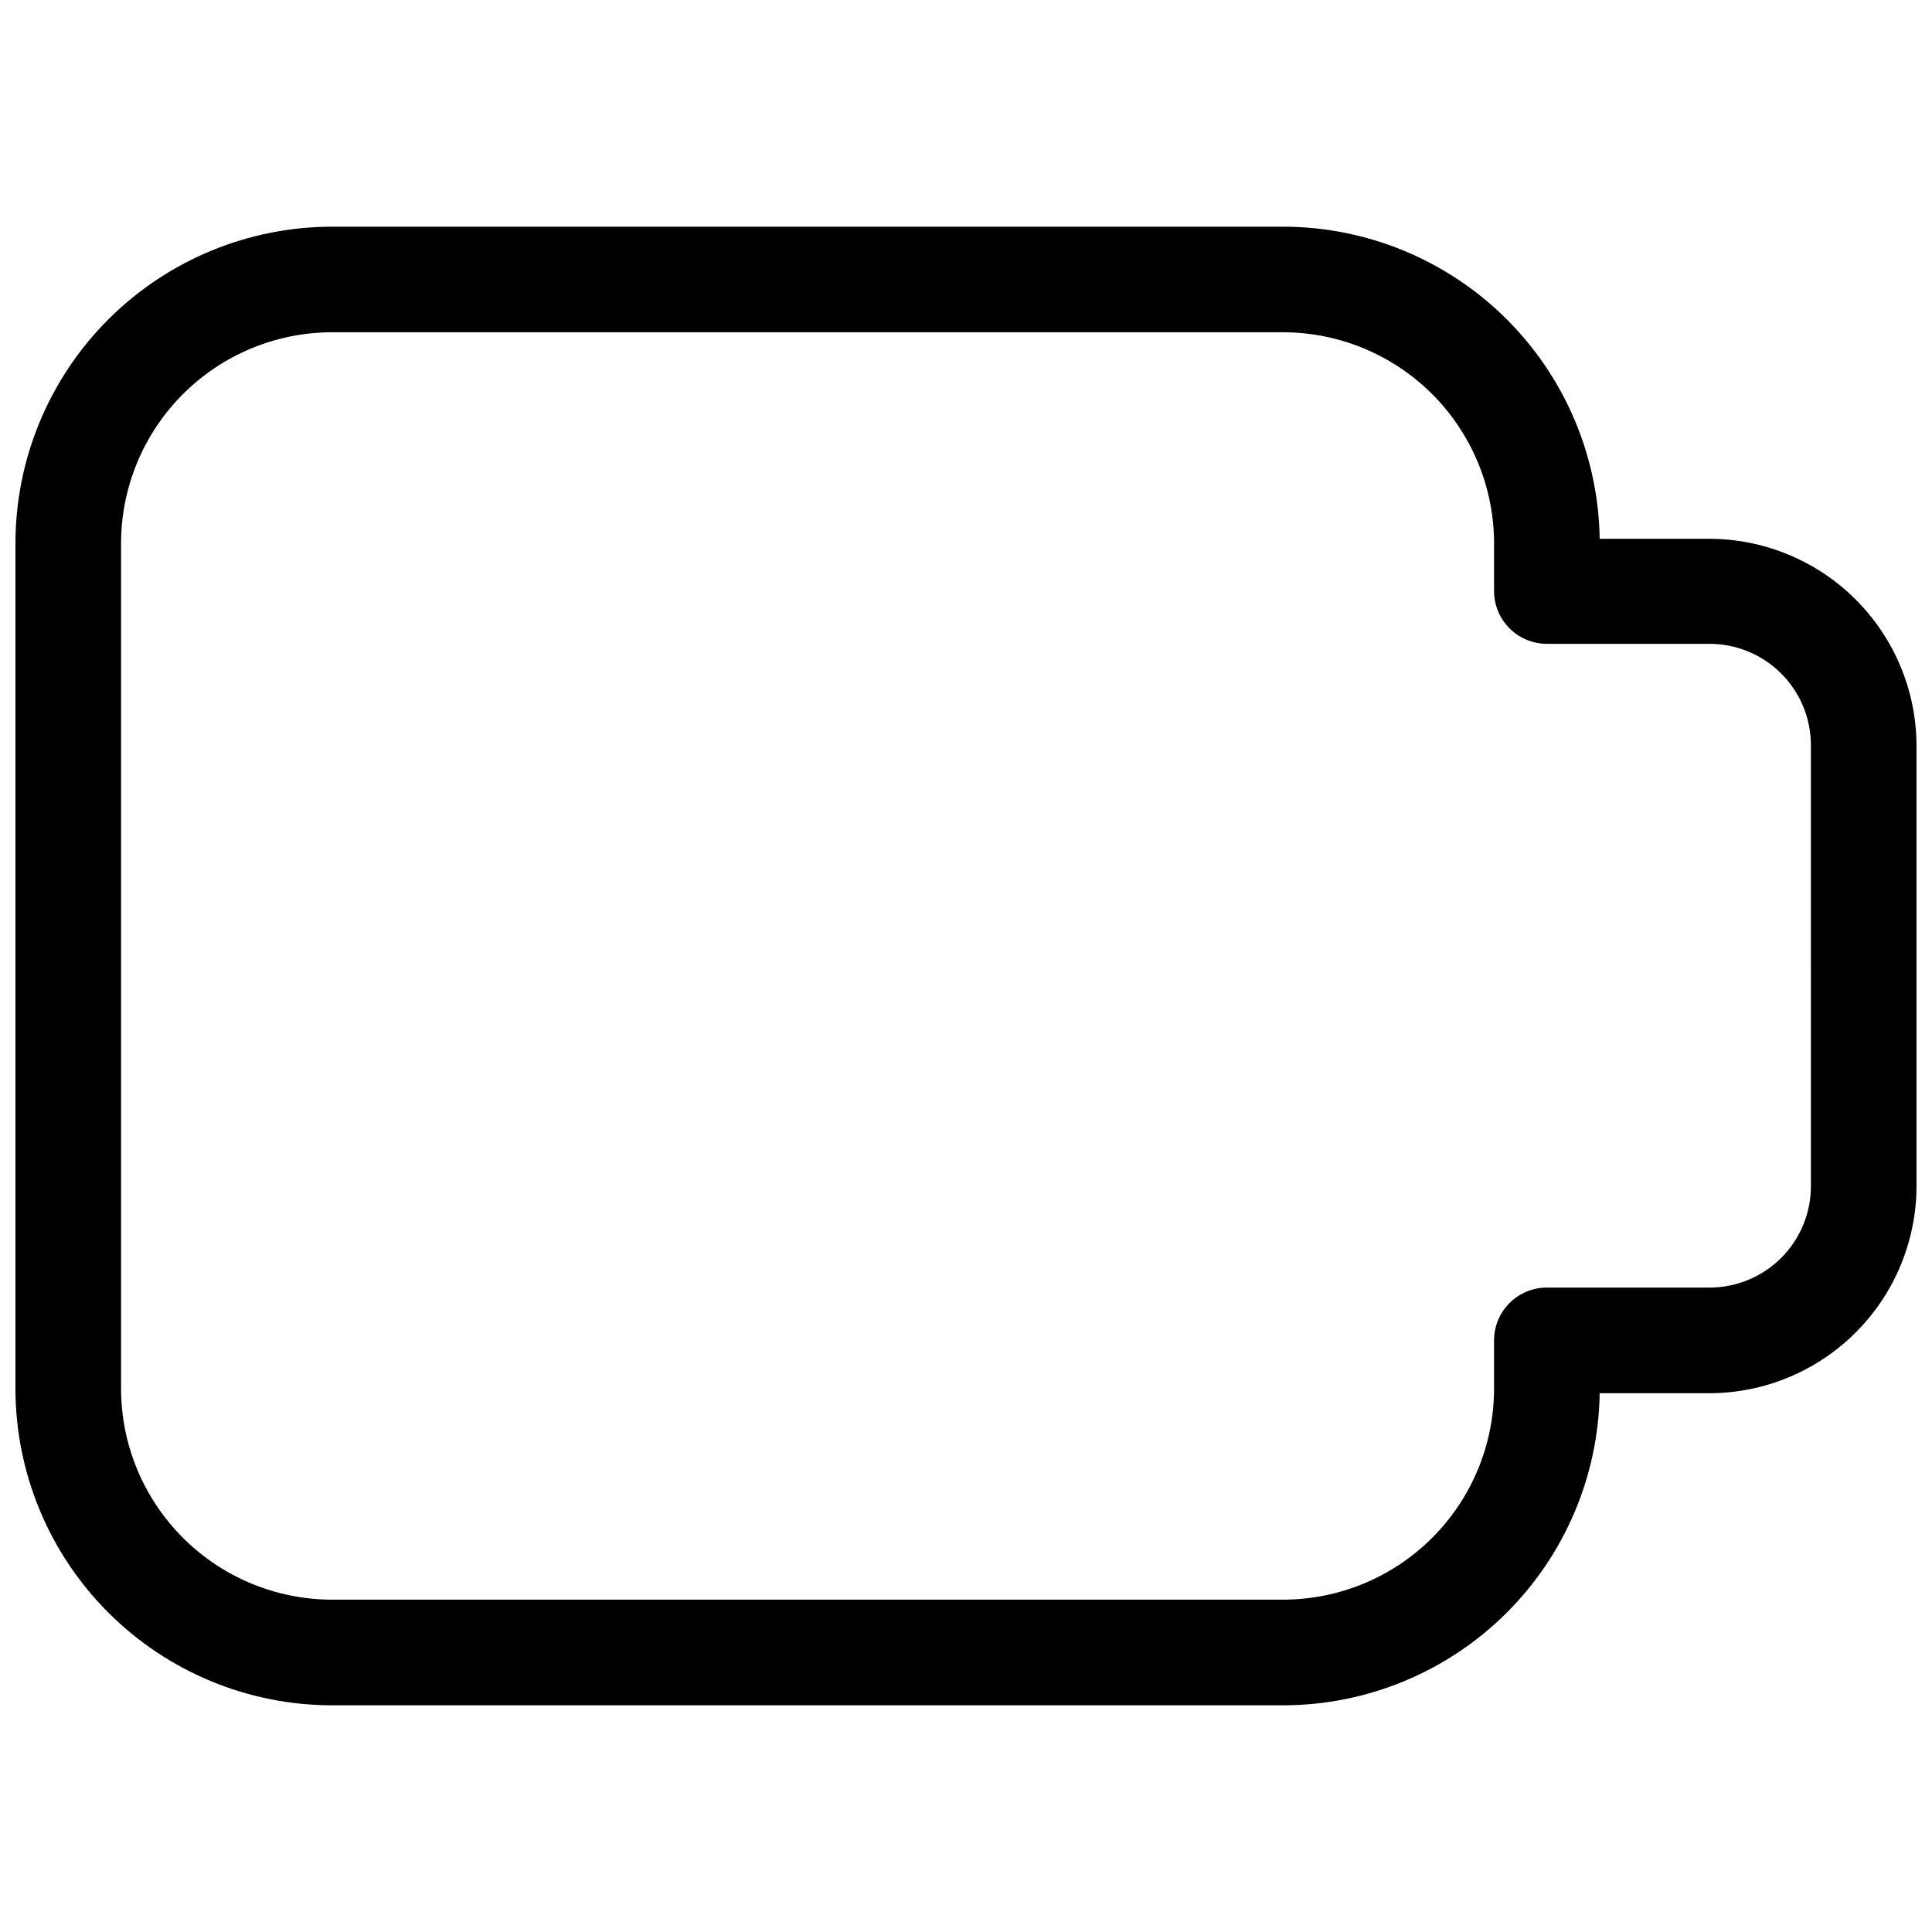 <?xml version="1.0" encoding="UTF-8"?>
<!-- Uploaded to: ICON Repo, www.iconrepo.com, Generator: ICON Repo Mixer Tools -->
<svg width="800px" height="800px" version="1.1" viewBox="144 144 512 512" xmlns="http://www.w3.org/2000/svg">
 <defs>
  <clipPath id="a">
   <path d="m148.09 204h503.81v392h-503.81z"/>
  </clipPath>
 </defs>
 <g clip-path="url(#a)">
  <path d="m597.04 286.78h-29.109c-0.328-22.051-9.32-43.086-25.035-58.562-15.711-15.477-36.879-24.148-58.934-24.145h-251.9c-22.27 0-43.629 8.844-59.375 24.594-15.746 15.746-24.594 37.102-24.594 59.371v223.92c0 22.27 8.848 43.625 24.594 59.375 15.746 15.746 37.105 24.594 59.375 24.594h251.9c22.055 0 43.223-8.672 58.934-24.148 15.715-15.477 24.707-36.512 25.035-58.562h29.109c14.539-0.035 28.473-5.828 38.75-16.109 10.281-10.277 16.074-24.211 16.109-38.75v-116.71c-0.035-14.539-5.828-28.469-16.109-38.75-10.277-10.281-24.211-16.074-38.75-16.109zm26.871 171.57c0 7.129-2.832 13.961-7.871 19-5.039 5.039-11.871 7.871-19 7.871h-43.102c-7.731 0-13.996 6.266-13.996 13.996v12.734c0 14.844-5.898 29.086-16.395 39.582-10.5 10.5-24.738 16.395-39.586 16.395h-251.9c-14.848 0-29.086-5.894-39.582-16.395-10.5-10.496-16.398-24.738-16.398-39.582v-223.92c0-14.844 5.898-29.082 16.398-39.582 10.496-10.496 24.734-16.395 39.582-16.395h251.9c14.848 0 29.086 5.898 39.586 16.395 10.496 10.5 16.395 24.738 16.395 39.582v12.598c0 3.711 1.477 7.269 4.098 9.895 2.625 2.625 6.188 4.098 9.898 4.098h43.105-0.004c7.152 0 14.008 2.852 19.051 7.922 5.043 5.07 7.856 11.938 7.82 19.09z"/>
 </g>
</svg>